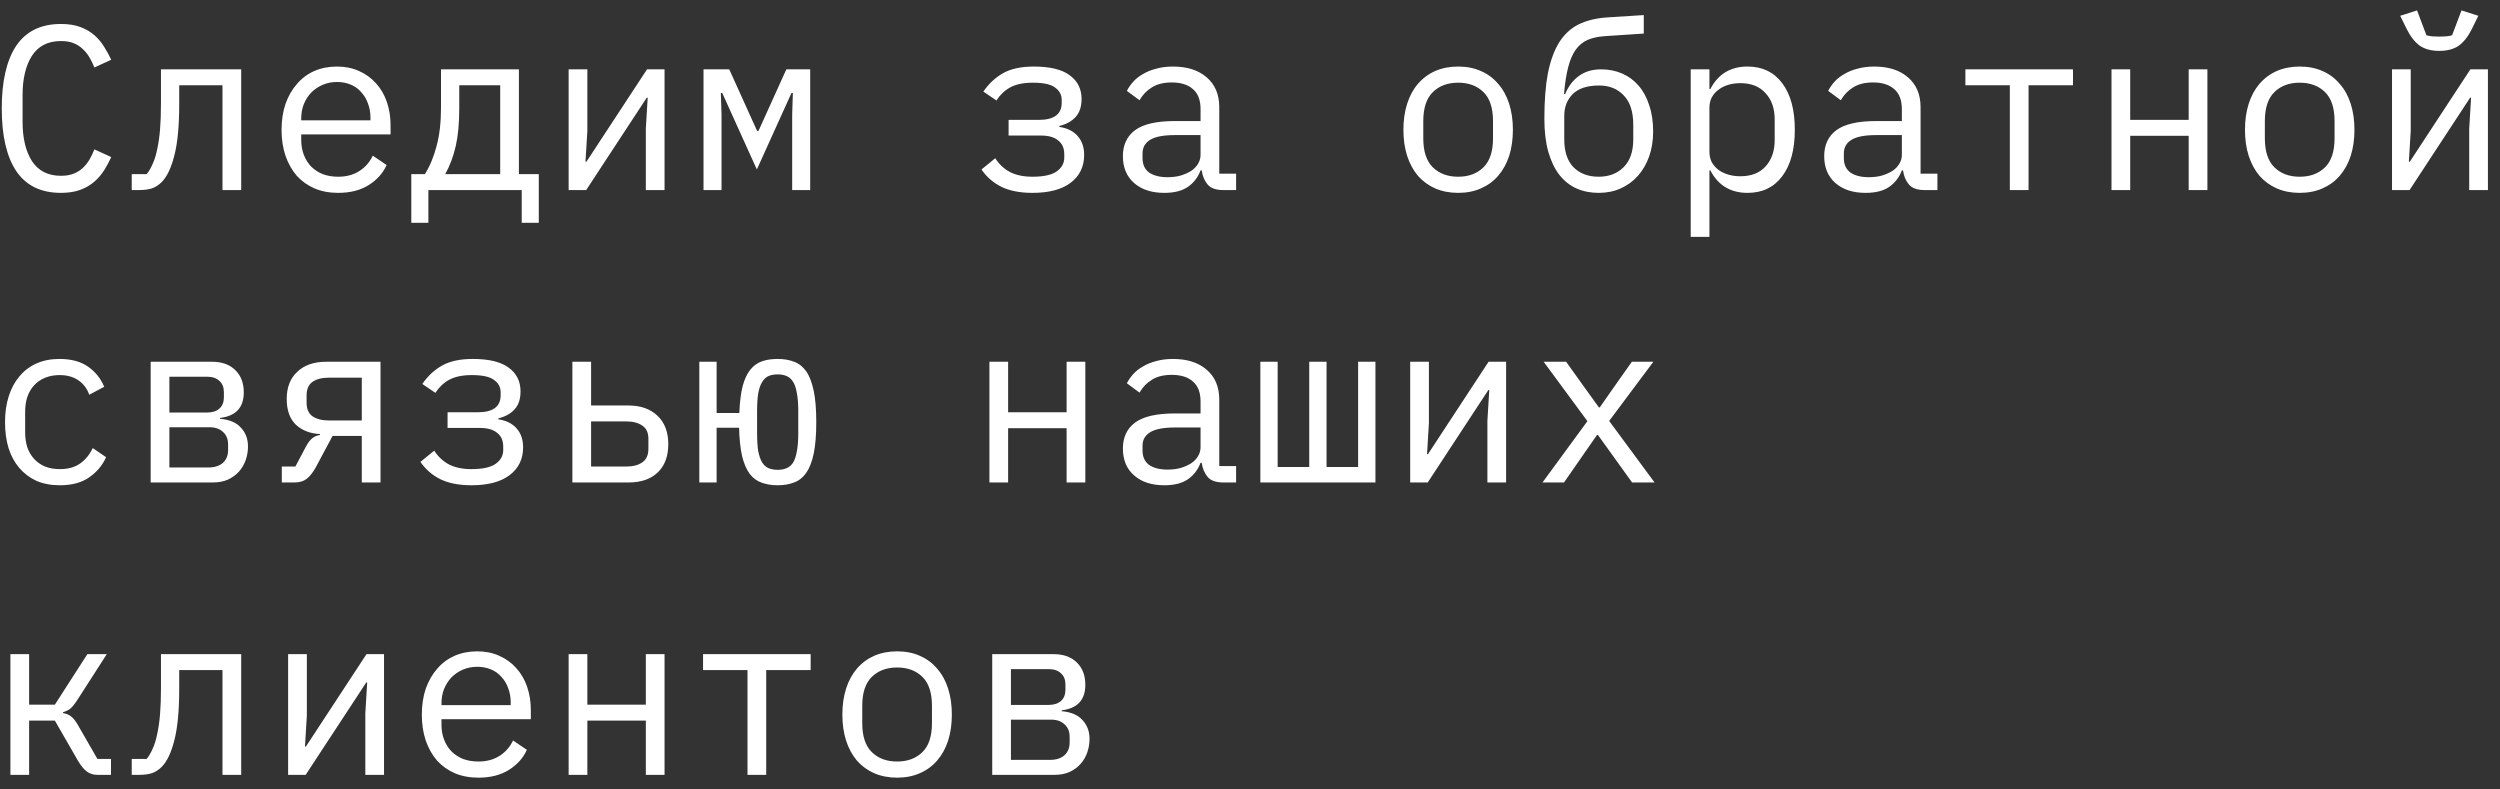 <?xml version="1.0" encoding="UTF-8"?> <svg xmlns="http://www.w3.org/2000/svg" width="171" height="54" viewBox="0 0 171 54" fill="none"><rect x="0" y="0" width="171" height="54" fill="#333333" stroke="none"/><path d="M4.168 13.192C2.803 13.192 1.784 12.696 1.112 11.704C0.451 10.712 0.12 9.283 0.12 7.416C0.12 5.549 0.451 4.12 1.112 3.128C1.784 2.136 2.803 1.64 4.168 1.64C4.68 1.64 5.123 1.709 5.496 1.848C5.869 1.987 6.189 2.173 6.456 2.408C6.723 2.643 6.947 2.909 7.128 3.208C7.309 3.496 7.469 3.789 7.608 4.088L6.456 4.616C6.36 4.371 6.248 4.141 6.12 3.928C5.992 3.704 5.837 3.512 5.656 3.352C5.485 3.181 5.277 3.048 5.032 2.952C4.797 2.856 4.509 2.808 4.168 2.808C3.283 2.808 2.621 3.144 2.184 3.816C1.757 4.488 1.544 5.384 1.544 6.504V8.328C1.544 9.448 1.757 10.344 2.184 11.016C2.621 11.688 3.283 12.024 4.168 12.024C4.509 12.024 4.797 11.976 5.032 11.88C5.277 11.784 5.485 11.656 5.656 11.496C5.837 11.325 5.992 11.133 6.12 10.92C6.248 10.696 6.36 10.461 6.456 10.216L7.608 10.744C7.469 11.053 7.309 11.352 7.128 11.64C6.947 11.928 6.723 12.189 6.456 12.424C6.189 12.659 5.869 12.845 5.496 12.984C5.123 13.123 4.68 13.192 4.168 13.192ZM9.01 11.912H10.034C10.194 11.709 10.332 11.469 10.45 11.192C10.578 10.915 10.679 10.584 10.754 10.2C10.839 9.816 10.903 9.373 10.946 8.872C10.988 8.36 11.01 7.768 11.01 7.096V4.744H16.498V13H15.218V5.832H12.258V7.128C12.258 8.621 12.146 9.795 11.922 10.648C11.708 11.491 11.42 12.093 11.058 12.456C10.855 12.659 10.631 12.803 10.386 12.888C10.14 12.963 9.847 13 9.506 13H9.01V11.912ZM23.131 13.192C22.534 13.192 21.995 13.091 21.515 12.888C21.046 12.685 20.641 12.397 20.299 12.024C19.969 11.64 19.713 11.187 19.532 10.664C19.35 10.131 19.259 9.539 19.259 8.888C19.259 8.227 19.35 7.629 19.532 7.096C19.724 6.563 19.985 6.109 20.316 5.736C20.646 5.352 21.041 5.059 21.5 4.856C21.969 4.653 22.486 4.552 23.052 4.552C23.606 4.552 24.108 4.653 24.555 4.856C25.014 5.059 25.404 5.341 25.724 5.704C26.044 6.056 26.289 6.477 26.459 6.968C26.63 7.459 26.715 7.997 26.715 8.584V9.192H20.604V9.576C20.604 9.939 20.662 10.275 20.779 10.584C20.897 10.893 21.062 11.16 21.276 11.384C21.5 11.608 21.766 11.784 22.076 11.912C22.395 12.029 22.747 12.088 23.131 12.088C23.686 12.088 24.166 11.96 24.572 11.704C24.977 11.448 25.286 11.096 25.5 10.648L26.444 11.288C26.198 11.843 25.788 12.301 25.212 12.664C24.646 13.016 23.953 13.192 23.131 13.192ZM23.052 5.608C22.7 5.608 22.374 5.672 22.076 5.8C21.777 5.928 21.515 6.104 21.291 6.328C21.078 6.552 20.907 6.819 20.779 7.128C20.662 7.427 20.604 7.757 20.604 8.12V8.232H25.34V8.056C25.34 7.693 25.281 7.363 25.163 7.064C25.057 6.765 24.902 6.509 24.7 6.296C24.508 6.072 24.267 5.901 23.98 5.784C23.702 5.667 23.393 5.608 23.052 5.608ZM28.133 11.912H29.061C29.403 11.368 29.669 10.728 29.861 9.992C30.064 9.245 30.165 8.371 30.165 7.368V4.744H35.493V11.912H36.853V15.24H35.685V13H29.301V15.24H28.133V11.912ZM34.213 11.912V5.832H31.413V7.432C31.413 8.424 31.333 9.277 31.173 9.992C31.013 10.696 30.773 11.336 30.453 11.912H34.213ZM38.895 4.744H40.175V8.952L40.047 11.064H40.111L44.255 4.744H45.455V13H44.175V8.792L44.303 6.68H44.239L40.095 13H38.895V4.744ZM48.121 4.744H49.881L51.785 8.952H51.881L53.785 4.744H55.417V13H54.185V7.832L54.233 6.36H54.137L51.769 11.592L49.401 6.36H49.305L49.353 7.832V13H48.121V4.744ZM70.62 13.192C69.767 13.192 69.058 13.053 68.492 12.776C67.938 12.499 67.484 12.104 67.132 11.592L68.076 10.824C68.332 11.229 68.668 11.544 69.084 11.768C69.5 11.981 70.012 12.088 70.62 12.088C71.388 12.088 71.943 11.965 72.284 11.72C72.626 11.475 72.796 11.16 72.796 10.776V10.552C72.796 10.136 72.658 9.821 72.38 9.608C72.114 9.384 71.724 9.272 71.212 9.272H68.988V8.2H71.052C72.098 8.2 72.62 7.811 72.62 7.032V6.84C72.62 6.488 72.471 6.205 72.172 5.992C71.884 5.768 71.378 5.656 70.652 5.656C70.012 5.656 69.495 5.763 69.1 5.976C68.716 6.189 68.402 6.488 68.156 6.872L67.26 6.264C67.634 5.72 68.087 5.299 68.62 5C69.154 4.701 69.852 4.552 70.716 4.552C71.815 4.552 72.631 4.749 73.164 5.144C73.708 5.539 73.98 6.083 73.98 6.776C73.98 7.288 73.847 7.693 73.58 7.992C73.314 8.291 72.94 8.499 72.46 8.616V8.68C73.015 8.765 73.436 8.979 73.724 9.32C74.012 9.651 74.156 10.077 74.156 10.6C74.156 11.4 73.847 12.035 73.228 12.504C72.62 12.963 71.751 13.192 70.62 13.192ZM83.67 13C83.169 13 82.811 12.872 82.598 12.616C82.385 12.36 82.251 12.04 82.198 11.656H82.118C81.937 12.136 81.643 12.515 81.238 12.792C80.843 13.059 80.31 13.192 79.638 13.192C78.774 13.192 78.086 12.968 77.574 12.52C77.062 12.072 76.806 11.459 76.806 10.68C76.806 9.912 77.083 9.32 77.638 8.904C78.203 8.488 79.11 8.28 80.358 8.28H82.118V7.464C82.118 6.856 81.947 6.403 81.606 6.104C81.265 5.795 80.779 5.64 80.15 5.64C79.595 5.64 79.142 5.752 78.79 5.976C78.438 6.189 78.155 6.483 77.942 6.856L77.078 6.216C77.185 6.003 77.329 5.795 77.51 5.592C77.691 5.389 77.915 5.213 78.182 5.064C78.449 4.904 78.753 4.781 79.094 4.696C79.435 4.6 79.814 4.552 80.23 4.552C81.201 4.552 81.969 4.797 82.534 5.288C83.11 5.779 83.398 6.461 83.398 7.336V11.88H84.55V13H83.67ZM79.862 12.12C80.193 12.12 80.491 12.083 80.758 12.008C81.035 11.923 81.275 11.816 81.478 11.688C81.681 11.549 81.835 11.389 81.942 11.208C82.059 11.016 82.118 10.813 82.118 10.6V9.24H80.358C79.59 9.24 79.03 9.347 78.678 9.56C78.326 9.773 78.15 10.083 78.15 10.488V10.824C78.15 11.251 78.299 11.576 78.598 11.8C78.907 12.013 79.329 12.12 79.862 12.12ZM99.737 13.192C99.162 13.192 98.639 13.091 98.169 12.888C97.711 12.685 97.316 12.397 96.986 12.024C96.665 11.64 96.42 11.187 96.249 10.664C96.079 10.131 95.993 9.533 95.993 8.872C95.993 8.221 96.079 7.629 96.249 7.096C96.42 6.563 96.665 6.109 96.986 5.736C97.316 5.352 97.711 5.059 98.169 4.856C98.639 4.653 99.162 4.552 99.737 4.552C100.314 4.552 100.831 4.653 101.29 4.856C101.759 5.059 102.154 5.352 102.474 5.736C102.804 6.109 103.055 6.563 103.226 7.096C103.396 7.629 103.482 8.221 103.482 8.872C103.482 9.533 103.396 10.131 103.226 10.664C103.055 11.187 102.804 11.64 102.474 12.024C102.154 12.397 101.759 12.685 101.29 12.888C100.831 13.091 100.314 13.192 99.737 13.192ZM99.737 12.088C100.452 12.088 101.028 11.875 101.466 11.448C101.903 11.021 102.122 10.36 102.122 9.464V8.28C102.122 7.384 101.903 6.723 101.466 6.296C101.028 5.869 100.452 5.656 99.737 5.656C99.023 5.656 98.447 5.869 98.01 6.296C97.572 6.723 97.353 7.384 97.353 8.28V9.464C97.353 10.36 97.572 11.021 98.01 11.448C98.447 11.875 99.023 12.088 99.737 12.088ZM109.347 13.192C108.793 13.192 108.286 13.091 107.827 12.888C107.379 12.685 106.99 12.376 106.659 11.96C106.339 11.544 106.089 11.021 105.907 10.392C105.726 9.752 105.635 8.995 105.635 8.12C105.635 6.904 105.715 5.869 105.875 5.016C106.046 4.163 106.302 3.459 106.643 2.904C106.995 2.349 107.438 1.939 107.971 1.672C108.515 1.405 109.161 1.245 109.907 1.192L112.435 1.032V2.296L109.779 2.472C109.321 2.504 108.926 2.589 108.595 2.728C108.275 2.867 108.003 3.091 107.779 3.4C107.566 3.699 107.395 4.093 107.267 4.584C107.139 5.075 107.043 5.688 106.979 6.424H107.059C107.283 5.891 107.598 5.48 108.003 5.192C108.409 4.893 108.915 4.744 109.523 4.744C110.046 4.744 110.526 4.84 110.963 5.032C111.401 5.224 111.774 5.501 112.083 5.864C112.393 6.216 112.633 6.659 112.803 7.192C112.985 7.715 113.075 8.312 113.075 8.984C113.075 9.613 112.985 10.184 112.803 10.696C112.622 11.208 112.366 11.651 112.035 12.024C111.705 12.397 111.31 12.685 110.851 12.888C110.403 13.091 109.902 13.192 109.347 13.192ZM109.347 12.088C110.041 12.088 110.606 11.875 111.043 11.448C111.491 11.011 111.715 10.376 111.715 9.544V8.536C111.715 7.64 111.497 6.968 111.059 6.52C110.633 6.072 110.073 5.848 109.379 5.848C108.569 5.848 107.966 6.045 107.571 6.44C107.187 6.824 106.995 7.32 106.995 7.928V9.544C106.995 10.376 107.209 11.011 107.635 11.448C108.073 11.875 108.643 12.088 109.347 12.088ZM115.645 4.744H116.925V6.088H116.989C117.522 5.064 118.37 4.552 119.533 4.552C120.546 4.552 121.336 4.931 121.901 5.688C122.477 6.445 122.765 7.507 122.765 8.872C122.765 10.237 122.477 11.299 121.901 12.056C121.336 12.813 120.546 13.192 119.533 13.192C118.37 13.192 117.522 12.68 116.989 11.656H116.925V16.2H115.645V4.744ZM119.037 12.056C119.784 12.056 120.36 11.832 120.765 11.384C121.181 10.925 121.389 10.323 121.389 9.576V8.168C121.389 7.421 121.181 6.824 120.765 6.376C120.36 5.917 119.784 5.688 119.037 5.688C118.749 5.688 118.477 5.725 118.221 5.8C117.965 5.875 117.741 5.987 117.549 6.136C117.357 6.275 117.202 6.451 117.085 6.664C116.978 6.867 116.925 7.107 116.925 7.384V10.36C116.925 10.637 116.978 10.883 117.085 11.096C117.202 11.299 117.357 11.475 117.549 11.624C117.741 11.763 117.965 11.869 118.221 11.944C118.477 12.019 118.749 12.056 119.037 12.056ZM131.639 13C131.137 13 130.78 12.872 130.567 12.616C130.353 12.36 130.22 12.04 130.167 11.656H130.087C129.905 12.136 129.612 12.515 129.207 12.792C128.812 13.059 128.279 13.192 127.607 13.192C126.743 13.192 126.055 12.968 125.543 12.52C125.031 12.072 124.775 11.459 124.775 10.68C124.775 9.912 125.052 9.32 125.607 8.904C126.172 8.488 127.079 8.28 128.327 8.28H130.087V7.464C130.087 6.856 129.916 6.403 129.575 6.104C129.233 5.795 128.748 5.64 128.119 5.64C127.564 5.64 127.111 5.752 126.759 5.976C126.407 6.189 126.124 6.483 125.911 6.856L125.047 6.216C125.153 6.003 125.297 5.795 125.479 5.592C125.66 5.389 125.884 5.213 126.151 5.064C126.417 4.904 126.721 4.781 127.063 4.696C127.404 4.6 127.783 4.552 128.199 4.552C129.169 4.552 129.937 4.797 130.503 5.288C131.079 5.779 131.367 6.461 131.367 7.336V11.88H132.519V13H131.639ZM127.831 12.12C128.161 12.12 128.46 12.083 128.727 12.008C129.004 11.923 129.244 11.816 129.447 11.688C129.649 11.549 129.804 11.389 129.911 11.208C130.028 11.016 130.087 10.813 130.087 10.6V9.24H128.327C127.559 9.24 126.999 9.347 126.647 9.56C126.295 9.773 126.119 10.083 126.119 10.488V10.824C126.119 11.251 126.268 11.576 126.567 11.8C126.876 12.013 127.297 12.12 127.831 12.12ZM137.473 5.832H134.433V4.744H141.793V5.832H138.753V13H137.473V5.832ZM144.426 4.744H145.706V8.2H149.706V4.744H150.986V13H149.706V9.288H145.706V13H144.426V4.744ZM157.3 13.192C156.724 13.192 156.201 13.091 155.732 12.888C155.273 12.685 154.879 12.397 154.548 12.024C154.228 11.64 153.983 11.187 153.812 10.664C153.641 10.131 153.556 9.533 153.556 8.872C153.556 8.221 153.641 7.629 153.812 7.096C153.983 6.563 154.228 6.109 154.548 5.736C154.879 5.352 155.273 5.059 155.732 4.856C156.201 4.653 156.724 4.552 157.3 4.552C157.876 4.552 158.393 4.653 158.852 4.856C159.321 5.059 159.716 5.352 160.036 5.736C160.367 6.109 160.617 6.563 160.788 7.096C160.959 7.629 161.044 8.221 161.044 8.872C161.044 9.533 160.959 10.131 160.788 10.664C160.617 11.187 160.367 11.64 160.036 12.024C159.716 12.397 159.321 12.685 158.852 12.888C158.393 13.091 157.876 13.192 157.3 13.192ZM157.3 12.088C158.015 12.088 158.591 11.875 159.028 11.448C159.465 11.021 159.684 10.36 159.684 9.464V8.28C159.684 7.384 159.465 6.723 159.028 6.296C158.591 5.869 158.015 5.656 157.3 5.656C156.585 5.656 156.009 5.869 155.572 6.296C155.135 6.723 154.916 7.384 154.916 8.28V9.464C154.916 10.36 155.135 11.021 155.572 11.448C156.009 11.875 156.585 12.088 157.3 12.088ZM163.614 4.744H164.894V8.952L164.766 11.064H164.83L168.974 4.744H170.174V13H168.894V8.792L169.022 6.68H168.958L164.814 13H163.614V4.744ZM166.846 3.48C166.302 3.48 165.859 3.363 165.518 3.128C165.176 2.883 164.878 2.504 164.622 1.992L164.174 1.08L165.326 0.712L165.966 2.408C166.083 2.451 166.227 2.477 166.398 2.488C166.568 2.499 166.718 2.504 166.846 2.504C166.974 2.504 167.123 2.499 167.294 2.488C167.464 2.477 167.608 2.451 167.726 2.408L168.366 0.712L169.518 1.08L169.07 1.992C168.814 2.504 168.515 2.883 168.174 3.128C167.832 3.363 167.39 3.48 166.846 3.48ZM4.088 33.192C3.491 33.192 2.957 33.091 2.488 32.888C2.029 32.675 1.64 32.381 1.32 32.008C1 31.635 0.755 31.181 0.584 30.648C0.424 30.115 0.344 29.523 0.344 28.872C0.344 28.221 0.429 27.629 0.6 27.096C0.771 26.563 1.016 26.109 1.336 25.736C1.656 25.352 2.045 25.059 2.504 24.856C2.963 24.653 3.485 24.552 4.072 24.552C4.872 24.552 5.523 24.728 6.024 25.08C6.525 25.432 6.893 25.891 7.128 26.456L6.104 27C5.955 26.573 5.704 26.243 5.352 26.008C5.011 25.773 4.584 25.656 4.072 25.656C3.699 25.656 3.363 25.72 3.064 25.848C2.776 25.965 2.531 26.136 2.328 26.36C2.125 26.584 1.971 26.851 1.864 27.16C1.768 27.469 1.72 27.805 1.72 28.168V29.576C1.72 29.939 1.768 30.275 1.864 30.584C1.971 30.893 2.125 31.16 2.328 31.384C2.531 31.608 2.781 31.784 3.08 31.912C3.379 32.029 3.72 32.088 4.104 32.088C4.659 32.088 5.117 31.96 5.48 31.704C5.843 31.448 6.131 31.096 6.344 30.648L7.256 31.272C7.011 31.827 6.627 32.285 6.104 32.648C5.592 33.011 4.92 33.192 4.088 33.192ZM10.306 24.744H14.514C15.186 24.744 15.714 24.936 16.098 25.32C16.482 25.693 16.674 26.2 16.674 26.84C16.674 27.875 16.135 28.456 15.058 28.584V28.648C15.698 28.701 16.172 28.904 16.482 29.256C16.802 29.597 16.962 30.024 16.962 30.536C16.962 30.867 16.908 31.181 16.802 31.48C16.695 31.779 16.54 32.04 16.338 32.264C16.135 32.488 15.884 32.669 15.586 32.808C15.287 32.936 14.946 33 14.562 33H10.306V24.744ZM14.242 31.976C14.679 31.976 15.015 31.869 15.25 31.656C15.484 31.443 15.602 31.149 15.602 30.776V30.408C15.602 30.035 15.484 29.747 15.25 29.544C15.026 29.331 14.722 29.224 14.338 29.224H11.586V31.976H14.242ZM14.178 28.216C14.53 28.216 14.807 28.125 15.01 27.944C15.212 27.763 15.314 27.507 15.314 27.176V26.824C15.314 26.493 15.212 26.237 15.01 26.056C14.807 25.864 14.53 25.768 14.178 25.768H11.586V28.216H14.178ZM19.276 31.912H20.203L20.924 30.552C21.052 30.307 21.19 30.12 21.34 29.992C21.489 29.864 21.67 29.784 21.884 29.752V29.688C21.212 29.656 20.662 29.443 20.235 29.048C19.82 28.643 19.611 28.056 19.611 27.288C19.611 26.499 19.852 25.88 20.331 25.432C20.811 24.973 21.473 24.744 22.316 24.744H26.027V33H24.747V29.816H22.747L21.611 31.944C21.419 32.296 21.212 32.563 20.988 32.744C20.774 32.915 20.497 33 20.155 33H19.276V31.912ZM24.747 25.832H22.508C22.027 25.832 21.649 25.928 21.372 26.12C21.105 26.312 20.971 26.621 20.971 27.048V27.544C20.971 27.971 21.105 28.28 21.372 28.472C21.649 28.664 22.027 28.76 22.508 28.76H24.747V25.832ZM32.245 33.192C31.392 33.192 30.683 33.053 30.117 32.776C29.563 32.499 29.109 32.104 28.757 31.592L29.701 30.824C29.957 31.229 30.293 31.544 30.709 31.768C31.125 31.981 31.637 32.088 32.245 32.088C33.013 32.088 33.568 31.965 33.909 31.72C34.251 31.475 34.421 31.16 34.421 30.776V30.552C34.421 30.136 34.283 29.821 34.005 29.608C33.739 29.384 33.349 29.272 32.837 29.272H30.613V28.2H32.677C33.723 28.2 34.245 27.811 34.245 27.032V26.84C34.245 26.488 34.096 26.205 33.797 25.992C33.509 25.768 33.003 25.656 32.277 25.656C31.637 25.656 31.12 25.763 30.725 25.976C30.341 26.189 30.027 26.488 29.781 26.872L28.885 26.264C29.259 25.72 29.712 25.299 30.245 25C30.779 24.701 31.477 24.552 32.341 24.552C33.44 24.552 34.256 24.749 34.789 25.144C35.333 25.539 35.605 26.083 35.605 26.776C35.605 27.288 35.472 27.693 35.205 27.992C34.939 28.291 34.565 28.499 34.085 28.616V28.68C34.64 28.765 35.061 28.979 35.349 29.32C35.637 29.651 35.781 30.077 35.781 30.6C35.781 31.4 35.472 32.035 34.853 32.504C34.245 32.963 33.376 33.192 32.245 33.192ZM39.151 24.744H40.431V27.736H42.991C43.823 27.736 44.484 27.971 44.975 28.44C45.466 28.909 45.711 29.555 45.711 30.376C45.711 31.208 45.471 31.853 44.991 32.312C44.511 32.771 43.85 33 43.007 33H39.151V24.744ZM42.815 31.912C43.295 31.912 43.668 31.816 43.935 31.624C44.212 31.432 44.351 31.123 44.351 30.696V30.024C44.351 29.597 44.212 29.293 43.935 29.112C43.668 28.92 43.295 28.824 42.815 28.824H40.431V31.912H42.815ZM53.193 33.192C52.787 33.192 52.425 33.133 52.105 33.016C51.785 32.909 51.513 32.712 51.289 32.424C51.065 32.125 50.889 31.72 50.761 31.208C50.643 30.696 50.574 30.045 50.553 29.256H49.017V33H47.833V24.744H49.017V28.248H50.569C50.601 27.512 50.675 26.904 50.793 26.424C50.921 25.944 51.097 25.565 51.321 25.288C51.545 25.011 51.811 24.819 52.121 24.712C52.43 24.605 52.787 24.552 53.193 24.552C53.619 24.552 53.993 24.616 54.313 24.744C54.643 24.861 54.921 25.08 55.145 25.4C55.369 25.72 55.539 26.163 55.657 26.728C55.774 27.283 55.833 27.997 55.833 28.872C55.833 29.747 55.774 30.467 55.657 31.032C55.539 31.587 55.369 32.024 55.145 32.344C54.921 32.664 54.643 32.883 54.313 33C53.993 33.128 53.619 33.192 53.193 33.192ZM53.193 32.136C53.427 32.136 53.63 32.099 53.801 32.024C53.982 31.949 54.131 31.821 54.249 31.64C54.366 31.448 54.451 31.192 54.505 30.872C54.569 30.541 54.601 30.125 54.601 29.624V28.12C54.601 27.619 54.569 27.208 54.505 26.888C54.451 26.557 54.366 26.301 54.249 26.12C54.131 25.928 53.982 25.795 53.801 25.72C53.63 25.645 53.427 25.608 53.193 25.608C52.958 25.608 52.75 25.645 52.569 25.72C52.398 25.795 52.254 25.928 52.137 26.12C52.019 26.301 51.929 26.557 51.865 26.888C51.811 27.208 51.785 27.619 51.785 28.12V29.624C51.785 30.125 51.811 30.541 51.865 30.872C51.929 31.192 52.019 31.448 52.137 31.64C52.254 31.821 52.398 31.949 52.569 32.024C52.75 32.099 52.958 32.136 53.193 32.136ZM67.676 24.744H68.956V28.2H72.956V24.744H74.236V33H72.956V29.288H68.956V33H67.676V24.744ZM83.67 33C83.169 33 82.811 32.872 82.598 32.616C82.385 32.36 82.251 32.04 82.198 31.656H82.118C81.937 32.136 81.643 32.515 81.238 32.792C80.843 33.059 80.31 33.192 79.638 33.192C78.774 33.192 78.086 32.968 77.574 32.52C77.062 32.072 76.806 31.459 76.806 30.68C76.806 29.912 77.083 29.32 77.638 28.904C78.203 28.488 79.11 28.28 80.358 28.28H82.118V27.464C82.118 26.856 81.947 26.403 81.606 26.104C81.265 25.795 80.779 25.64 80.15 25.64C79.595 25.64 79.142 25.752 78.79 25.976C78.438 26.189 78.155 26.483 77.942 26.856L77.078 26.216C77.185 26.003 77.329 25.795 77.51 25.592C77.691 25.389 77.915 25.213 78.182 25.064C78.449 24.904 78.753 24.781 79.094 24.696C79.435 24.6 79.814 24.552 80.23 24.552C81.201 24.552 81.969 24.797 82.534 25.288C83.11 25.779 83.398 26.461 83.398 27.336V31.88H84.55V33H83.67ZM79.862 32.12C80.193 32.12 80.491 32.083 80.758 32.008C81.035 31.923 81.275 31.816 81.478 31.688C81.681 31.549 81.835 31.389 81.942 31.208C82.059 31.016 82.118 30.813 82.118 30.6V29.24H80.358C79.59 29.24 79.03 29.347 78.678 29.56C78.326 29.773 78.15 30.083 78.15 30.488V30.824C78.15 31.251 78.299 31.576 78.598 31.8C78.907 32.013 79.329 32.12 79.862 32.12ZM86.208 24.744H87.392V31.944H89.552V24.744H90.736V31.944H92.896V24.744H94.08V33H86.208V24.744ZM96.457 24.744H97.737V28.952L97.609 31.064H97.674L101.818 24.744H103.017V33H101.738V28.792L101.866 26.68H101.802L97.657 33H96.457V24.744ZM105.507 33L108.579 28.808L105.587 24.744H107.123L108.371 26.488L109.363 27.864H109.427L110.387 26.488L111.619 24.744H113.091L110.067 28.792L113.171 33H111.635L110.243 31.064L109.299 29.752H109.235L108.323 31.064L106.979 33H105.507ZM0.712 44.744H1.992V48.2H3.752L5.976 44.744H7.304L5.288 47.88C5.107 48.157 4.947 48.355 4.808 48.472C4.669 48.579 4.504 48.659 4.312 48.712V48.776C4.525 48.808 4.707 48.883 4.856 49C5.005 49.107 5.16 49.299 5.32 49.576L6.664 51.912H7.592V53H6.664C6.387 53 6.147 52.925 5.944 52.776C5.741 52.627 5.539 52.381 5.336 52.04L3.752 49.288H1.992V53H0.712V44.744ZM9.01 51.912H10.034C10.194 51.709 10.332 51.469 10.45 51.192C10.578 50.915 10.679 50.584 10.754 50.2C10.839 49.816 10.903 49.373 10.946 48.872C10.988 48.36 11.01 47.768 11.01 47.096V44.744H16.498V53H15.218V45.832H12.258V47.128C12.258 48.621 12.146 49.795 11.922 50.648C11.708 51.491 11.42 52.093 11.058 52.456C10.855 52.659 10.631 52.803 10.386 52.888C10.14 52.963 9.847 53 9.506 53H9.01V51.912ZM19.707 44.744H20.988V48.952L20.86 51.064H20.924L25.067 44.744H26.267V53H24.988V48.792L25.116 46.68H25.052L20.907 53H19.707V44.744ZM32.725 53.192C32.128 53.192 31.589 53.091 31.109 52.888C30.64 52.685 30.235 52.397 29.893 52.024C29.563 51.64 29.307 51.187 29.125 50.664C28.944 50.131 28.853 49.539 28.853 48.888C28.853 48.227 28.944 47.629 29.125 47.096C29.317 46.563 29.579 46.109 29.909 45.736C30.24 45.352 30.635 45.059 31.093 44.856C31.563 44.653 32.08 44.552 32.645 44.552C33.2 44.552 33.701 44.653 34.149 44.856C34.608 45.059 34.997 45.341 35.317 45.704C35.637 46.056 35.883 46.477 36.053 46.968C36.224 47.459 36.309 47.997 36.309 48.584V49.192H30.197V49.576C30.197 49.939 30.256 50.275 30.373 50.584C30.491 50.893 30.656 51.16 30.869 51.384C31.093 51.608 31.36 51.784 31.669 51.912C31.989 52.029 32.341 52.088 32.725 52.088C33.28 52.088 33.76 51.96 34.165 51.704C34.571 51.448 34.88 51.096 35.093 50.648L36.037 51.288C35.792 51.843 35.381 52.301 34.805 52.664C34.24 53.016 33.547 53.192 32.725 53.192ZM32.645 45.608C32.293 45.608 31.968 45.672 31.669 45.8C31.371 45.928 31.109 46.104 30.885 46.328C30.672 46.552 30.501 46.819 30.373 47.128C30.256 47.427 30.197 47.757 30.197 48.12V48.232H34.933V48.056C34.933 47.693 34.875 47.363 34.757 47.064C34.651 46.765 34.496 46.509 34.293 46.296C34.101 46.072 33.861 45.901 33.573 45.784C33.296 45.667 32.987 45.608 32.645 45.608ZM38.895 44.744H40.175V48.2H44.175V44.744H45.455V53H44.175V49.288H40.175V53H38.895V44.744ZM51.129 45.832H48.089V44.744H55.449V45.832H52.409V53H51.129V45.832ZM61.362 53.192C60.786 53.192 60.264 53.091 59.794 52.888C59.336 52.685 58.941 52.397 58.611 52.024C58.291 51.64 58.045 51.187 57.874 50.664C57.704 50.131 57.618 49.533 57.618 48.872C57.618 48.221 57.704 47.629 57.874 47.096C58.045 46.563 58.291 46.109 58.611 45.736C58.941 45.352 59.336 45.059 59.794 44.856C60.264 44.653 60.786 44.552 61.362 44.552C61.938 44.552 62.456 44.653 62.914 44.856C63.384 45.059 63.779 45.352 64.099 45.736C64.429 46.109 64.68 46.563 64.85 47.096C65.021 47.629 65.106 48.221 65.106 48.872C65.106 49.533 65.021 50.131 64.85 50.664C64.68 51.187 64.429 51.64 64.099 52.024C63.779 52.397 63.384 52.685 62.914 52.888C62.456 53.091 61.938 53.192 61.362 53.192ZM61.362 52.088C62.077 52.088 62.653 51.875 63.09 51.448C63.528 51.021 63.746 50.36 63.746 49.464V48.28C63.746 47.384 63.528 46.723 63.09 46.296C62.653 45.869 62.077 45.656 61.362 45.656C60.648 45.656 60.072 45.869 59.635 46.296C59.197 46.723 58.978 47.384 58.978 48.28V49.464C58.978 50.36 59.197 51.021 59.635 51.448C60.072 51.875 60.648 52.088 61.362 52.088ZM67.868 44.744H72.076C72.748 44.744 73.276 44.936 73.66 45.32C74.044 45.693 74.236 46.2 74.236 46.84C74.236 47.875 73.698 48.456 72.62 48.584V48.648C73.26 48.701 73.735 48.904 74.044 49.256C74.364 49.597 74.524 50.024 74.524 50.536C74.524 50.867 74.471 51.181 74.364 51.48C74.258 51.779 74.103 52.04 73.9 52.264C73.698 52.488 73.447 52.669 73.148 52.808C72.85 52.936 72.508 53 72.124 53H67.868V44.744ZM71.804 51.976C72.242 51.976 72.578 51.869 72.812 51.656C73.047 51.443 73.164 51.149 73.164 50.776V50.408C73.164 50.035 73.047 49.747 72.812 49.544C72.588 49.331 72.284 49.224 71.9 49.224H69.148V51.976H71.804ZM71.74 48.216C72.092 48.216 72.37 48.125 72.572 47.944C72.775 47.763 72.876 47.507 72.876 47.176V46.824C72.876 46.493 72.775 46.237 72.572 46.056C72.37 45.864 72.092 45.768 71.74 45.768H69.148V48.216H71.74Z" fill="white"></path></svg> 